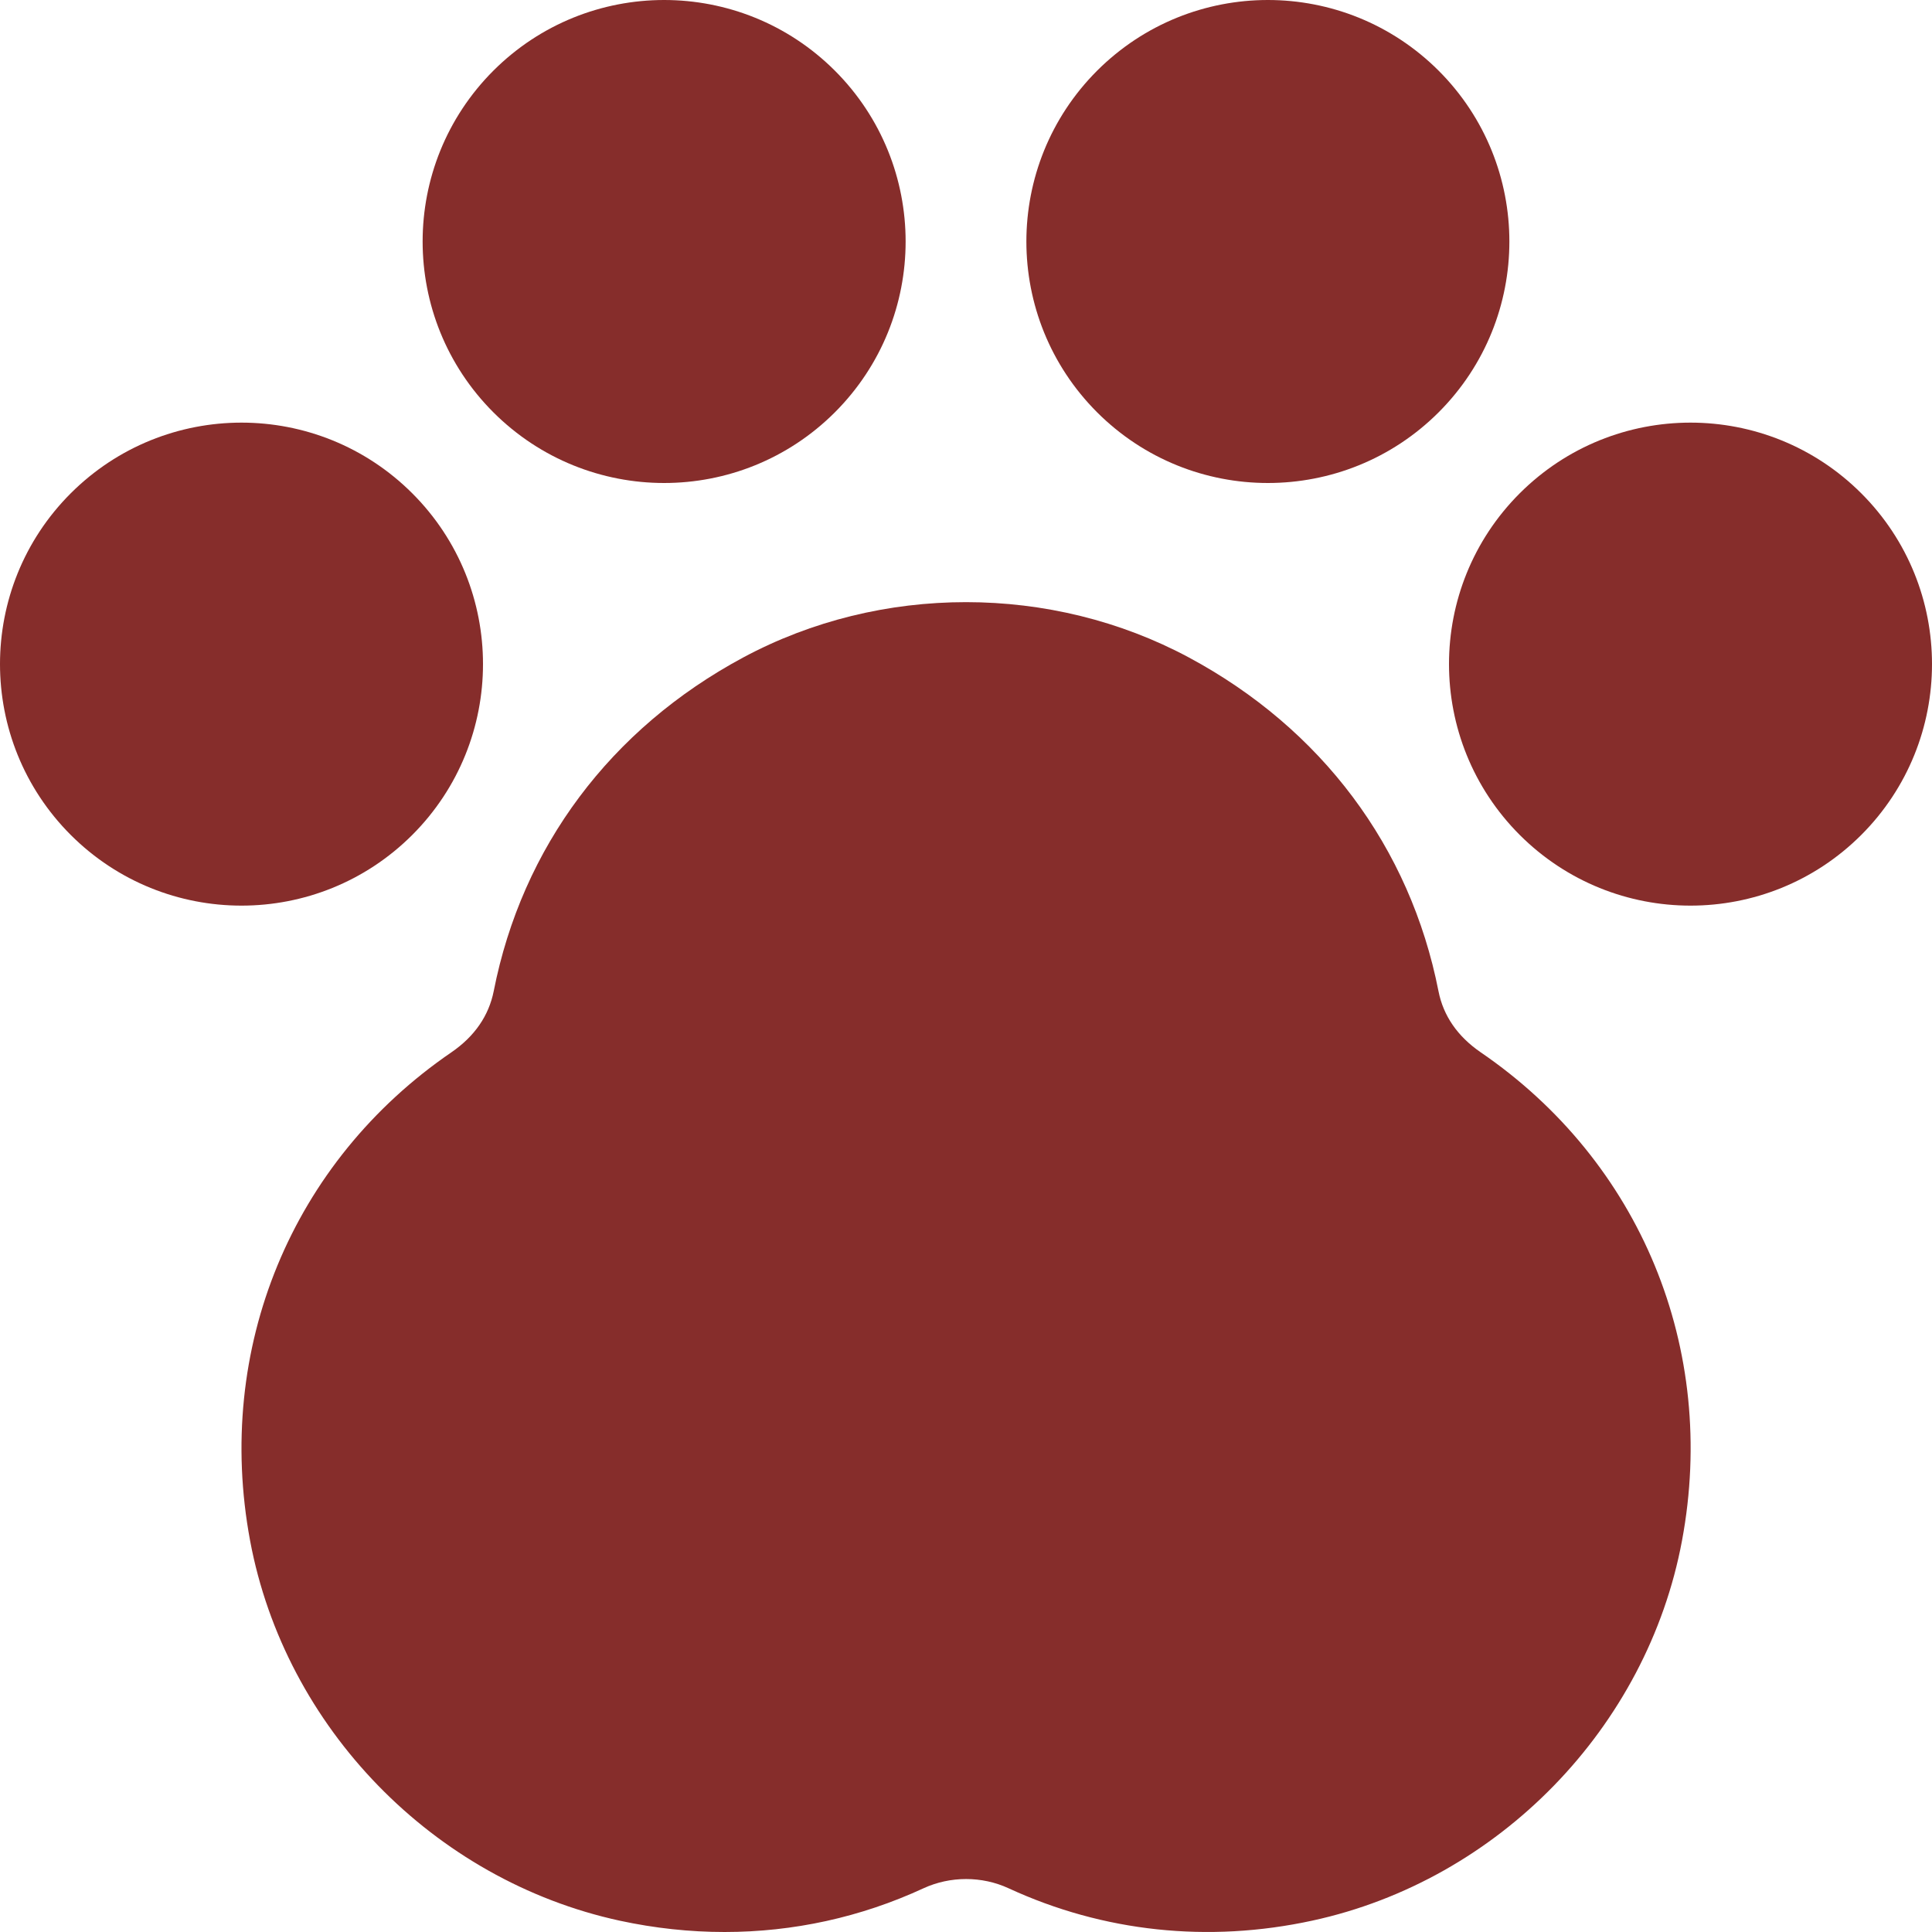 <?xml version="1.0" encoding="UTF-8"?> <svg xmlns="http://www.w3.org/2000/svg" width="20" height="20" viewBox="0 0 20 20" fill="none"><g clip-path="url(#clip0_57998_2266)"><path d="M8.643 0.732C9.619 1.709 9.619 3.291 8.643 4.268C7.666 5.244 6.084 5.244 5.107 4.268C4.131 3.291 4.131 1.709 5.107 0.732C6.084 -0.244 7.666 -0.244 8.643 0.732Z" fill="#862D2B"></path><path d="M4.268 5.107C5.244 6.083 5.244 7.666 4.268 8.643C3.291 9.619 1.709 9.619 0.732 8.643C-0.244 7.666 -0.244 6.083 0.732 5.107C1.709 4.131 3.291 4.131 4.268 5.107Z" fill="#862D2B"></path><path d="M14.893 0.732C15.869 1.709 15.869 3.291 14.893 4.268C13.916 5.244 12.334 5.244 11.357 4.268C10.381 3.291 10.381 1.709 11.357 0.732C12.334 -0.244 13.916 -0.244 14.893 0.732Z" fill="#862D2B"></path><path d="M19.268 5.107C20.244 6.083 20.244 7.666 19.268 8.643C18.291 9.619 16.709 9.619 15.732 8.643C14.756 7.666 14.756 6.083 15.732 5.107C16.709 4.131 18.291 4.131 19.268 5.107Z" fill="#862D2B"></path><path d="M15.326 10.892C15.088 10.728 14.941 10.515 14.891 10.26C14.598 8.77 13.68 7.543 12.307 6.806C10.885 6.043 9.117 6.042 7.694 6.806C6.321 7.543 5.404 8.77 5.111 10.26C5.06 10.515 4.913 10.728 4.675 10.892C3.018 12.025 2.219 13.963 2.589 15.949C2.95 17.883 4.487 19.464 6.416 19.883C6.778 19.961 7.141 20 7.501 20C8.212 20 8.91 19.848 9.561 19.547C9.837 19.42 10.165 19.42 10.44 19.547C11.421 20 12.509 20.116 13.586 19.882C15.514 19.464 17.051 17.883 17.412 15.949C17.783 13.963 16.984 12.025 15.326 10.892Z" fill="#862D2B"></path></g><defs><clipPath id="clip0_57998_2266"><rect width="20" height="20" fill="white"></rect></clipPath></defs></svg> 
